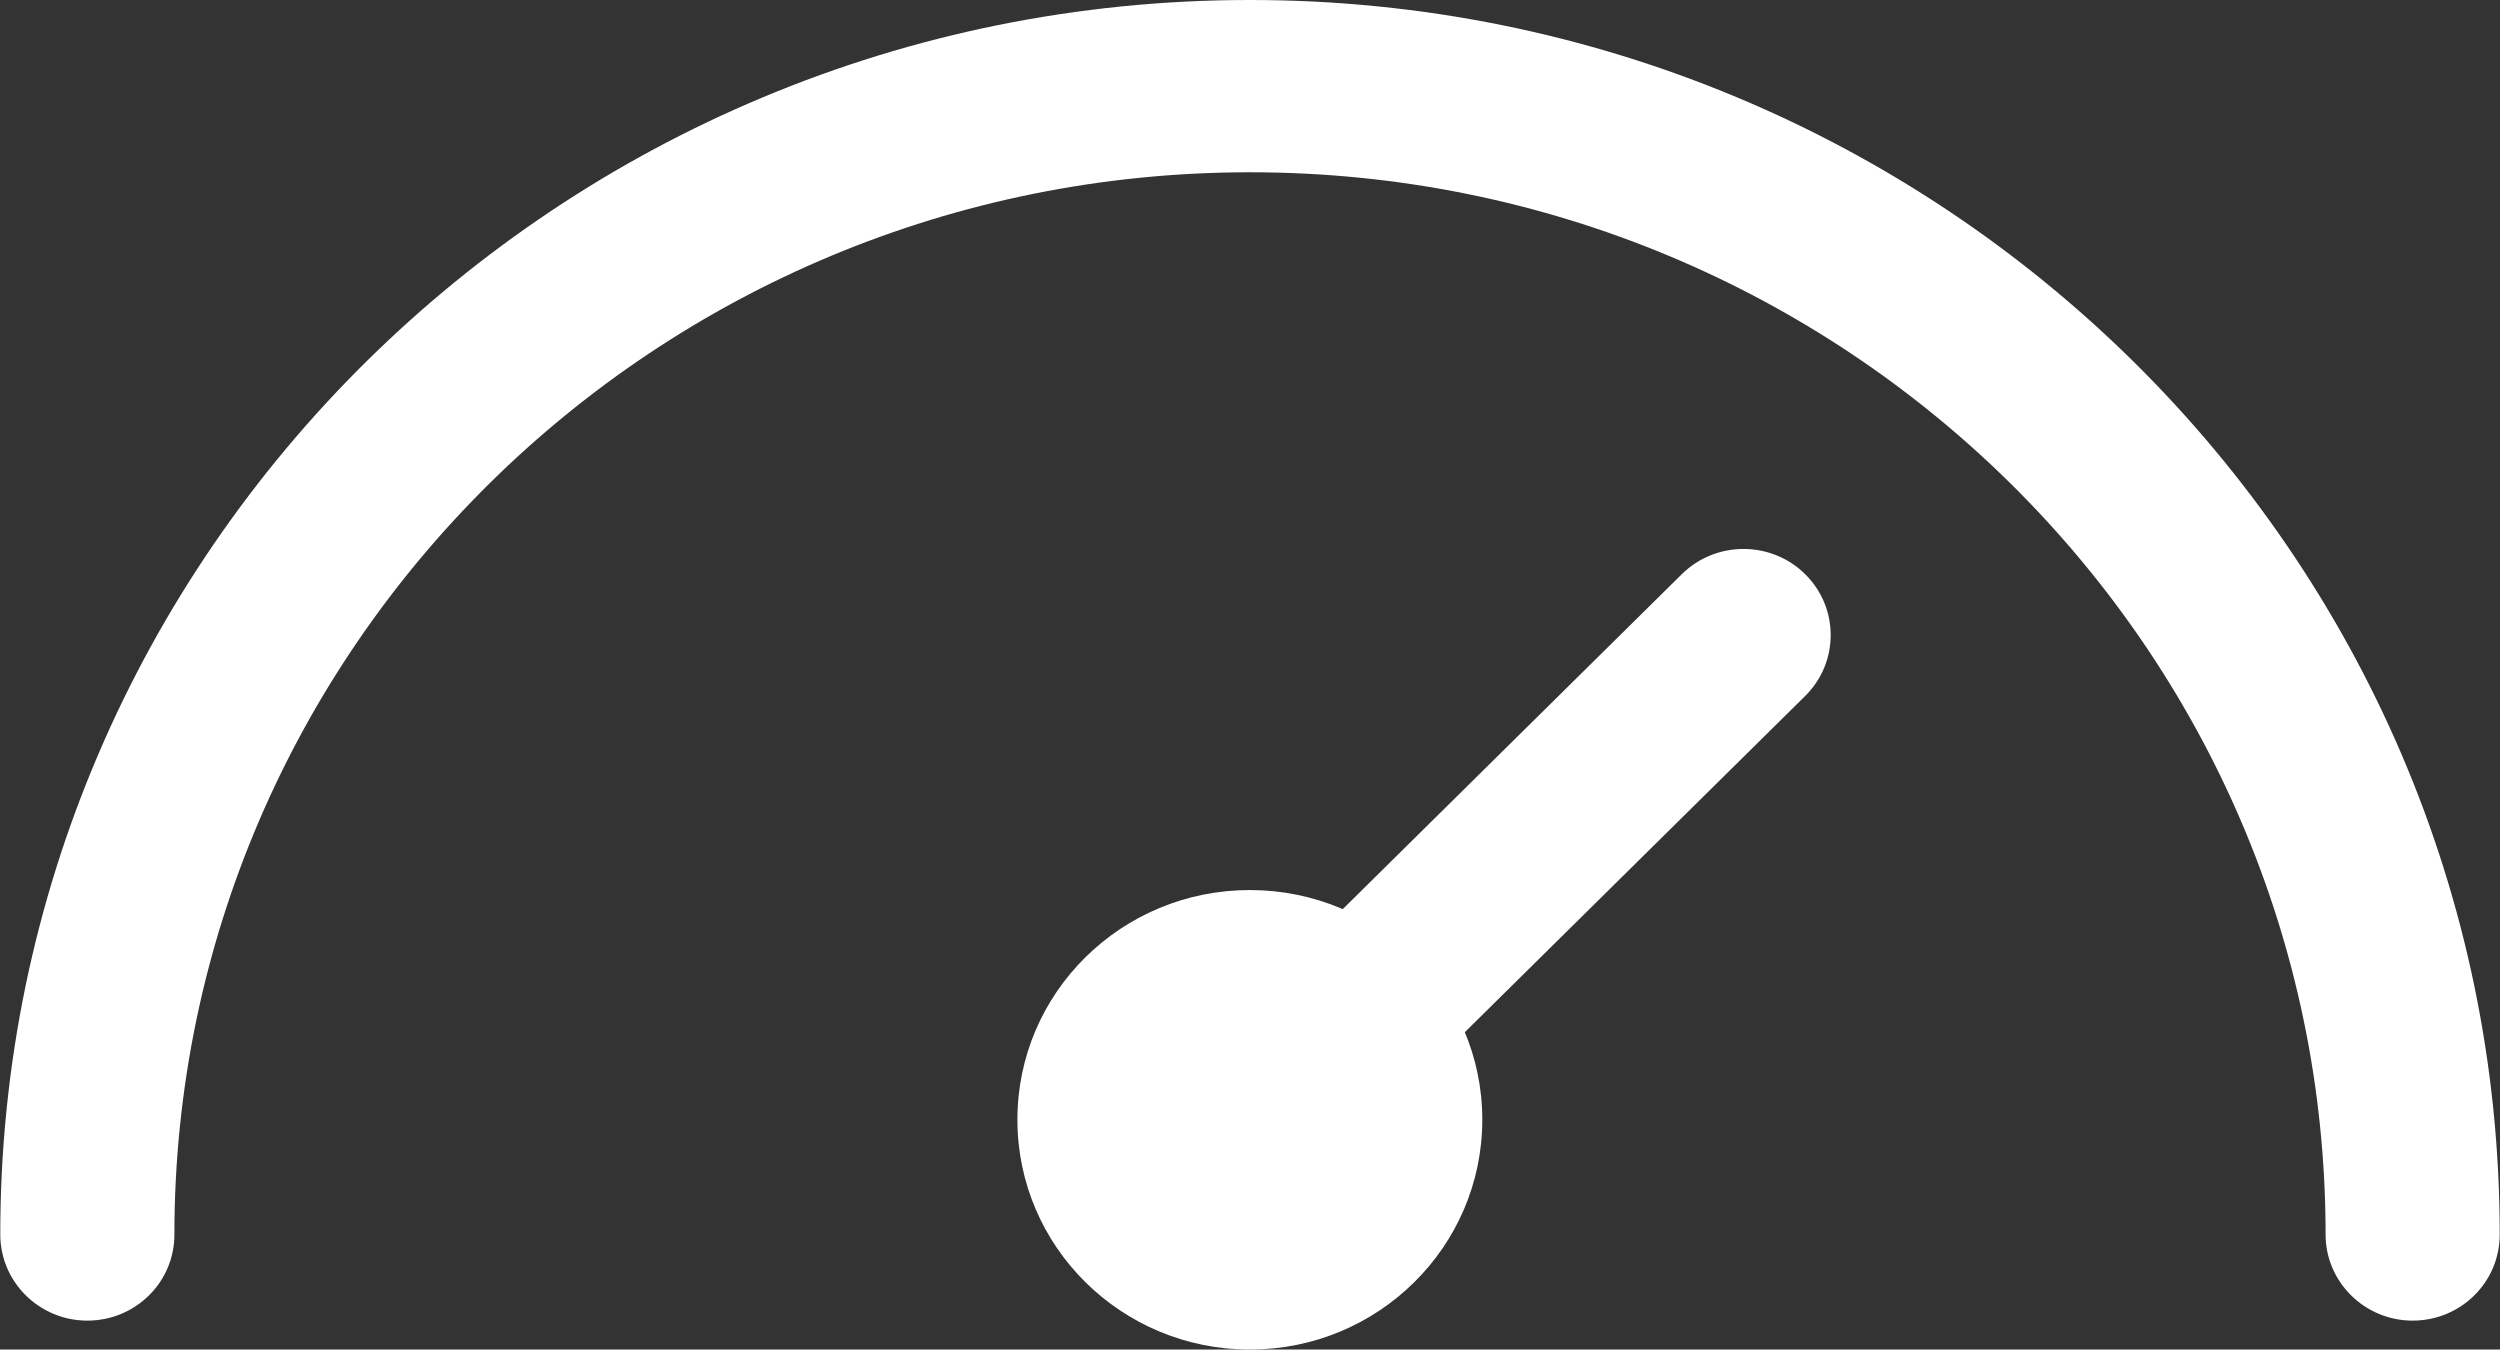<svg width="113" height="61" viewBox="0 0 113 61" fill="none" xmlns="http://www.w3.org/2000/svg">
<rect x="0" y="0" width="113" height="61" fill="#333333" stroke="none"/>
<g clip-path="url(#clip0_40_151)">
<path fill-rule="evenodd" clip-rule="evenodd" d="M56.494 7.787C29.653 7.787 7.883 29.291 7.883 55.804C7.883 57.96 6.117 59.692 3.948 59.692C1.779 59.692 0.013 57.947 0.013 55.804C8.70116e-05 24.993 25.302 0 56.494 0C87.686 0 112.987 24.993 112.987 55.804C112.987 57.96 111.222 59.692 109.052 59.692C106.883 59.692 105.117 57.947 105.117 55.804C105.117 29.291 83.347 7.787 56.506 7.787H56.494Z" fill="white"/>
<path d="M67 50.609C67 56.353 62.295 61 56.493 61C50.691 61 45.987 56.353 45.987 50.609C45.987 44.865 50.691 40.23 56.493 40.23C62.295 40.23 67 44.878 67 50.609Z" fill="white"/>
<path fill-rule="evenodd" clip-rule="evenodd" d="M50.931 50.734L76.018 25.953C77.557 24.433 80.055 24.433 81.593 25.953C83.132 27.473 83.132 29.939 81.593 31.459L56.506 56.241L50.931 50.734Z" fill="white"/>
</g>
<defs>
<clipPath id="clip0_40_151">
<rect width="113" height="61" fill="white"/>
</clipPath>
</defs>
</svg>
